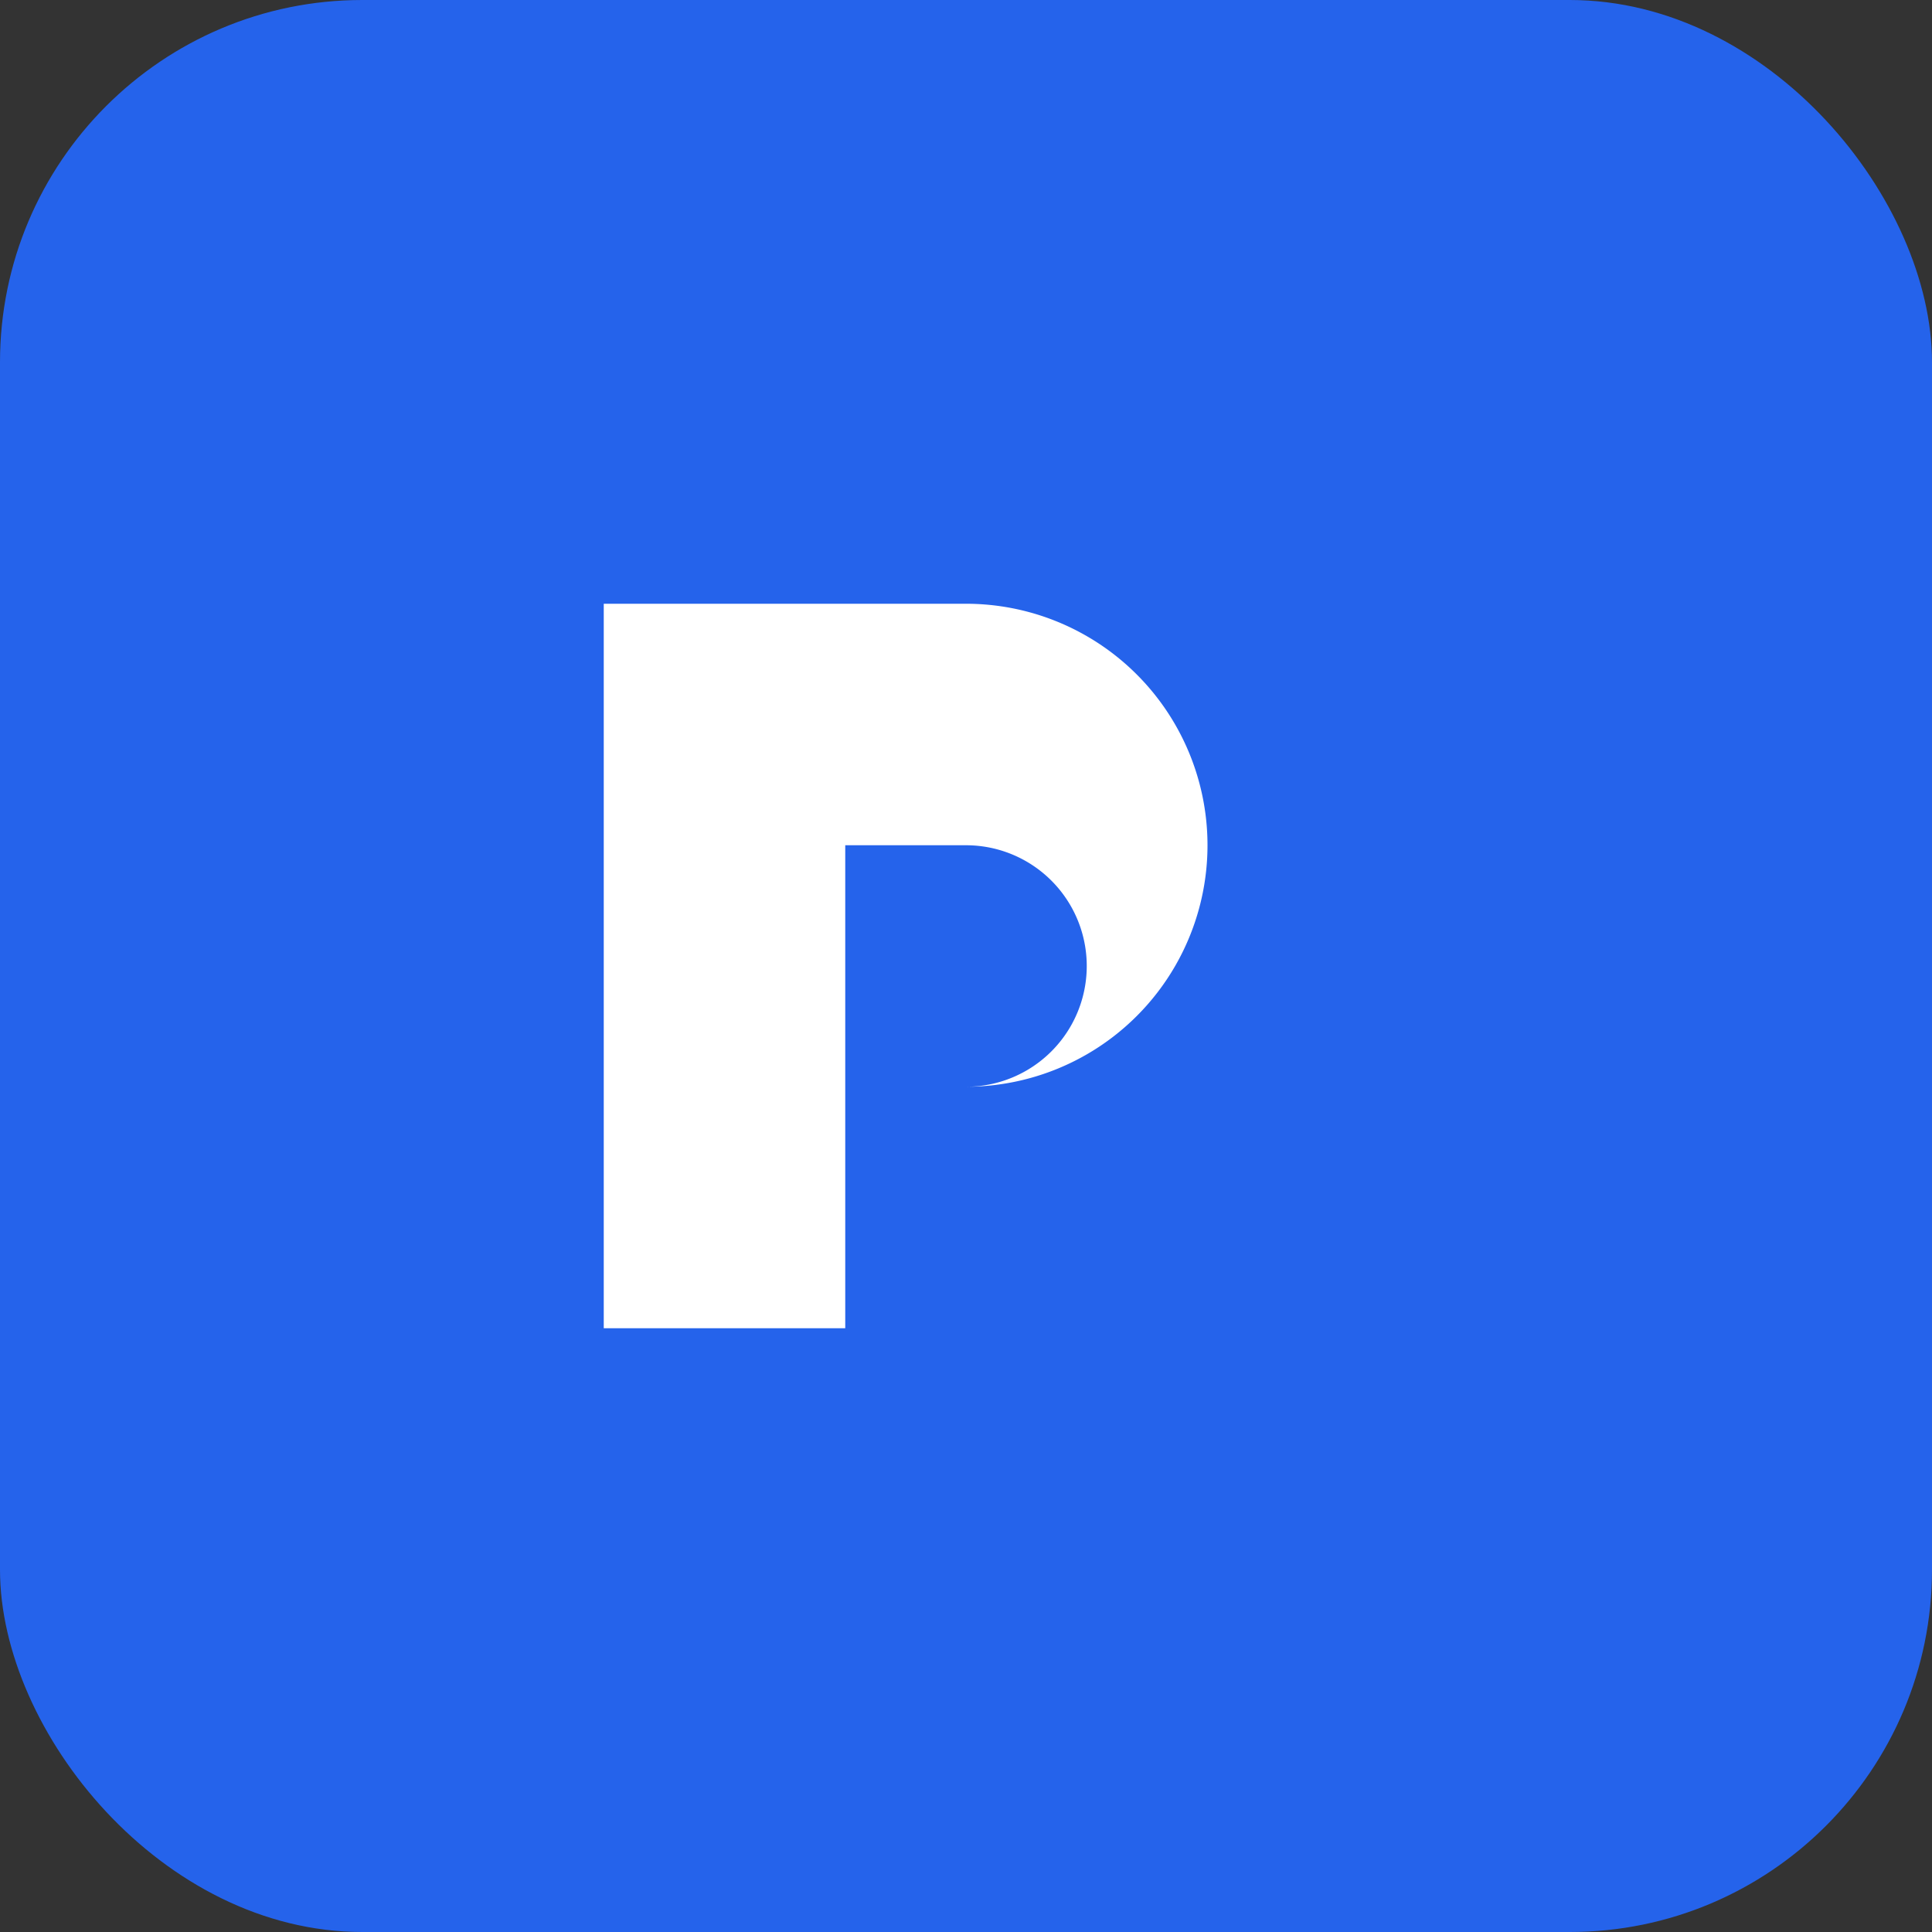 <svg xmlns="http://www.w3.org/2000/svg" viewBox="0 0 32 32">
  <rect x="0" y="0" width="32" height="32" fill="#333333" stroke="none"/>
  <rect width="32" height="32" rx="6" fill="#2563EB"/>
  <path d="M10 10 h6 a4 4 0 0 1 4 4 a4 4 0 0 1 -4 4 h-2 v4 h-4 z M14 14 v4 h2 a2 2 0 0 0 0 -4 z" fill="white"/>
</svg>

